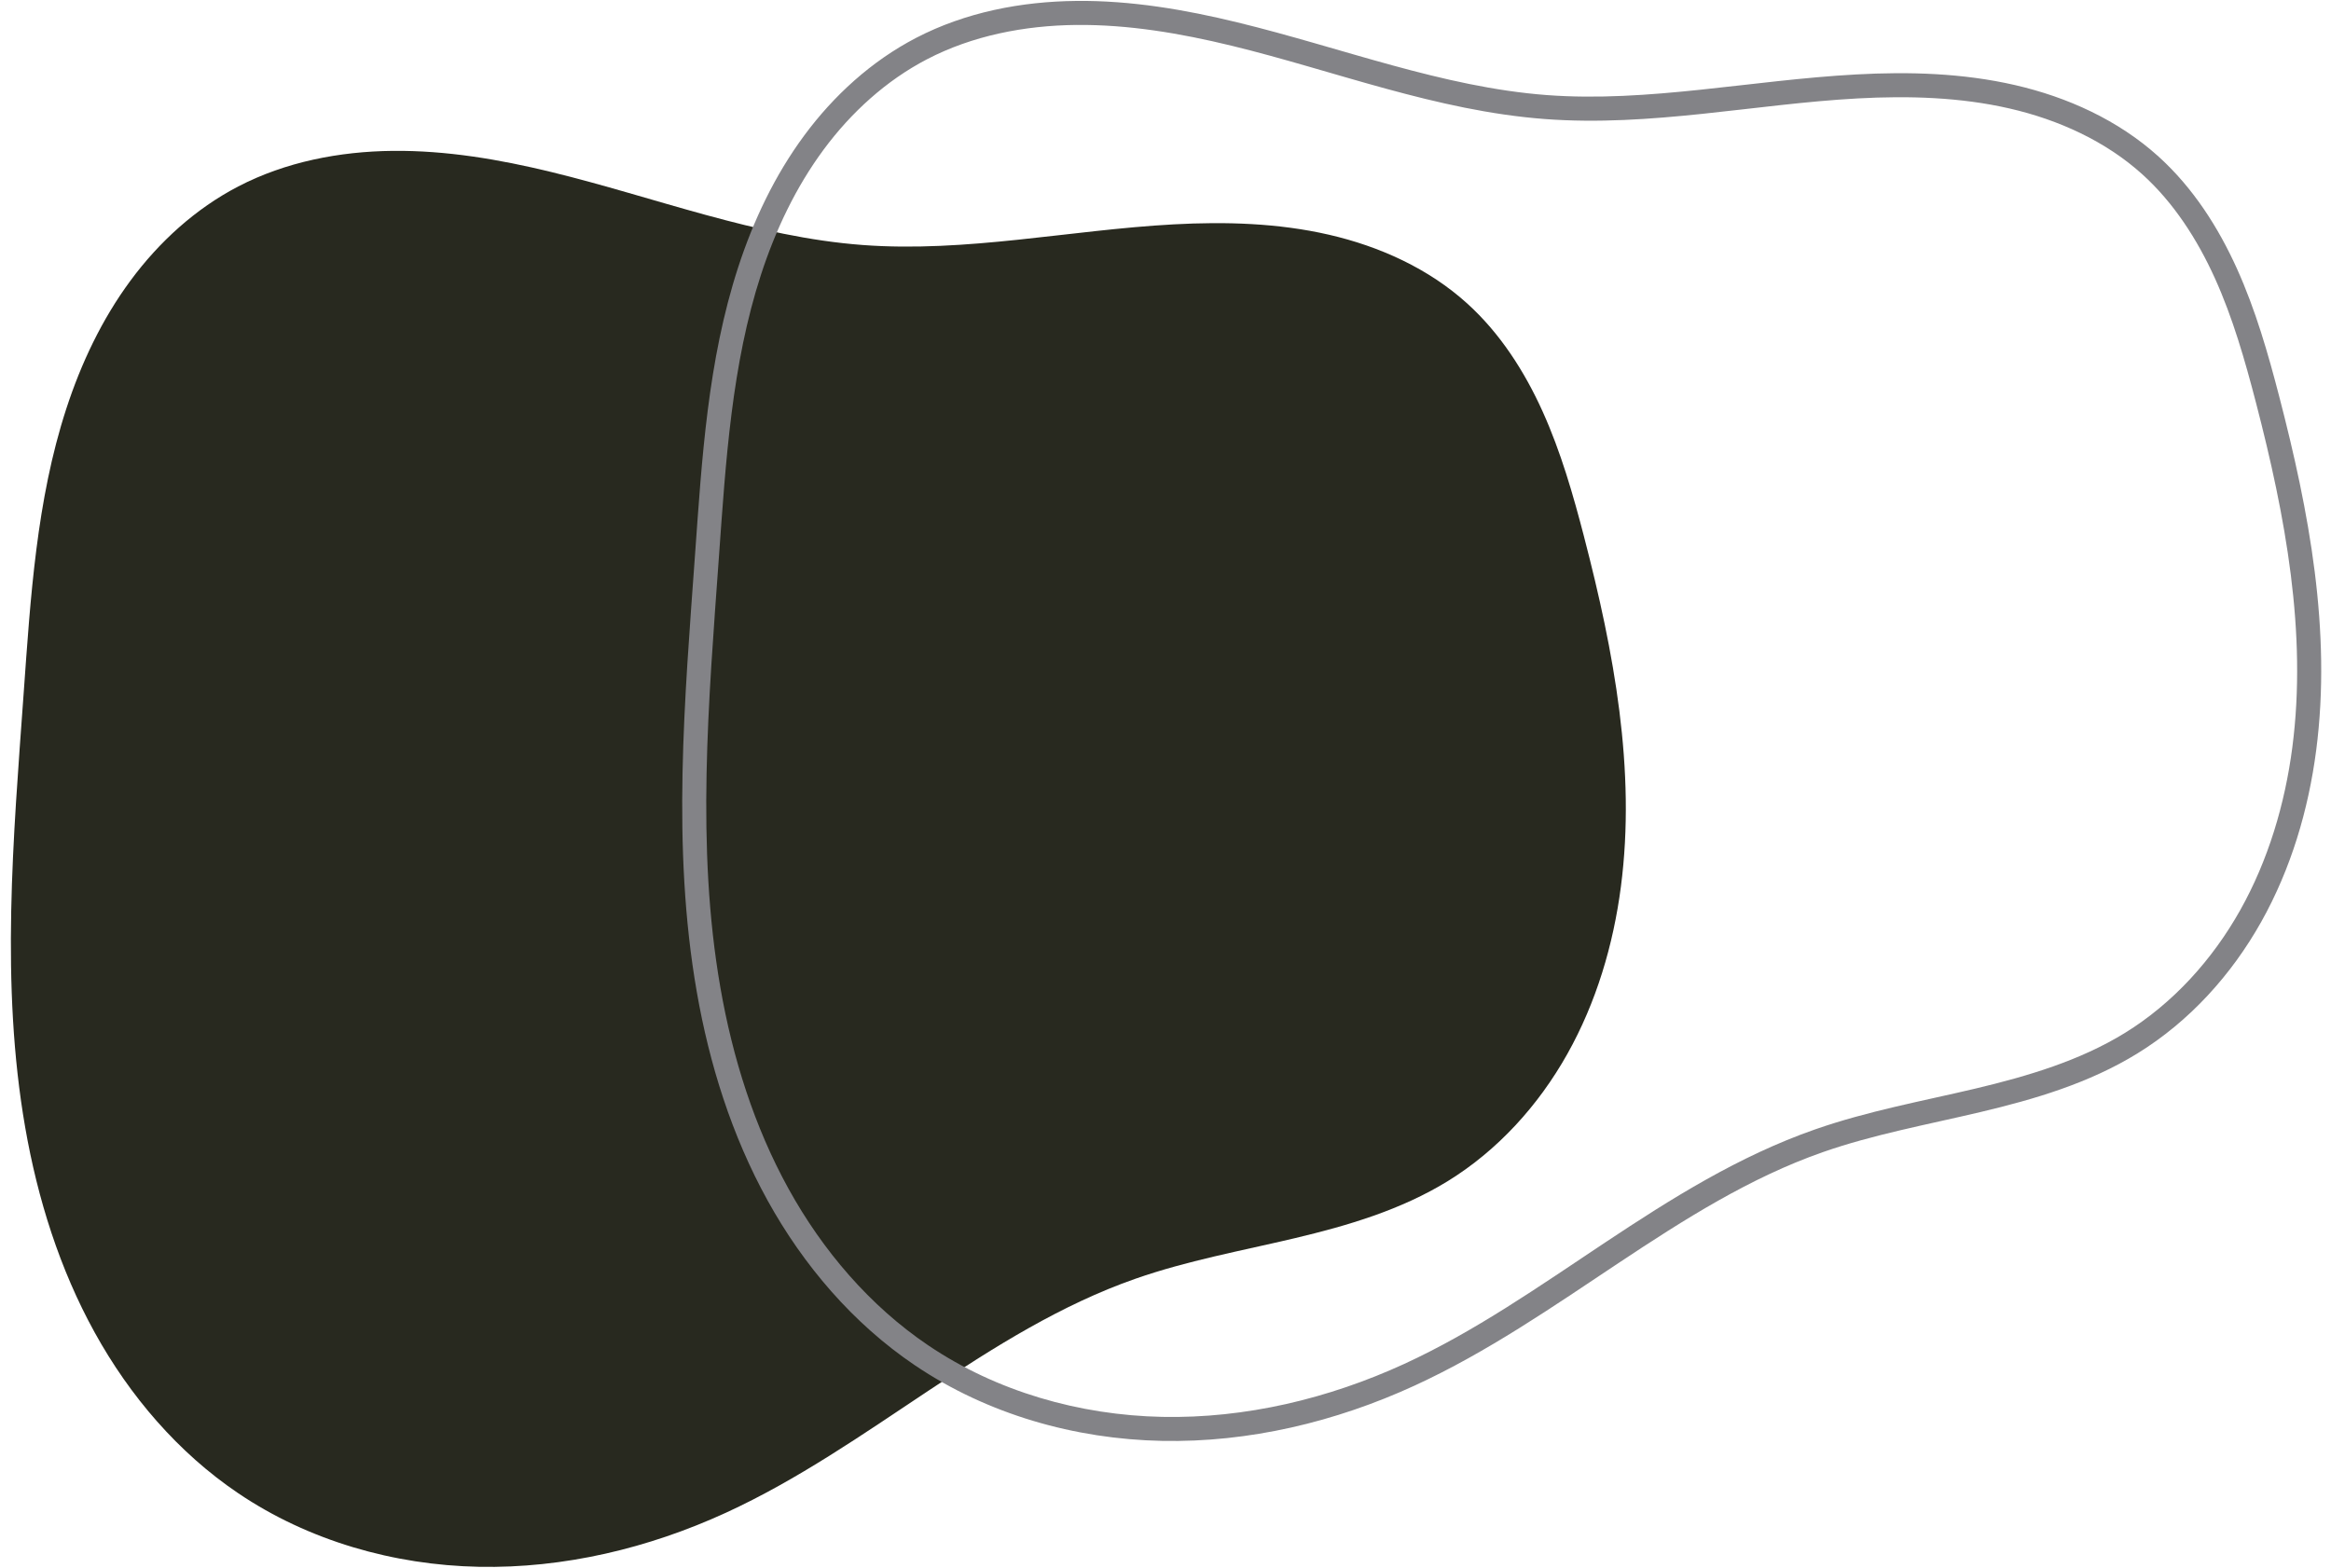 <?xml version="1.0" encoding="UTF-8" standalone="no"?><svg xmlns="http://www.w3.org/2000/svg" xmlns:xlink="http://www.w3.org/1999/xlink" fill="#838387" height="172.7" preserveAspectRatio="xMidYMid meet" version="1" viewBox="-1.2 -0.1 256.7 172.7" width="256.7" zoomAndPan="magnify"><g><g><g id="change1_1"><path d="m -902.597,1025.359 c -1.226,-4.718 -2.575,-9.427 -4.58,-13.87 -2.005,-4.444 -4.696,-8.637 -8.31,-11.909 -4.248,-3.847 -9.642,-6.292 -15.228,-7.576 -5.586,-1.284 -11.377,-1.452 -17.1,-1.141 -11.446,0.622 -22.839,3.133 -34.27,2.272 -11.724,-0.882 -22.859,-5.261 -34.282,-8.041 -5.712,-1.389 -11.557,-2.385 -17.435,-2.326 -5.878,0.06 -11.812,1.21 -17.028,3.921 -4.699,2.443 -8.715,6.104 -11.861,10.365 -3.147,4.26 -5.444,9.11 -7.082,14.146 -3.276,10.073 -3.93,20.779 -4.688,31.344 -1.142,15.931 -2.566,32.051 0.172,47.786 1.369,7.868 3.792,15.595 7.652,22.587 3.859,6.992 9.19,13.236 15.807,17.706 7.759,5.242 17.134,7.915 26.496,8.103 9.362,0.188 18.701,-2.048 27.211,-5.955 15.776,-7.242 28.728,-20.05 45.114,-25.779 5.688,-1.989 11.645,-3.067 17.508,-4.455 5.863,-1.388 11.733,-3.128 16.864,-6.286 5.523,-3.399 10.01,-8.367 13.181,-14.024 3.172,-5.656 5.056,-11.986 5.893,-18.417 1.675,-12.861 -0.776,-25.9 -4.037,-38.453 z" fill="#28291f" transform="translate(1075.864 -966.251)"/></g><g id="change2_1"><path color="#000" d="m -958.561,966.254 c -6.042,0.062 -12.181,1.242 -17.625,4.072 -4.906,2.55 -9.065,6.351 -12.316,10.752 -3.249,4.398 -5.602,9.378 -7.275,14.523 -3.345,10.286 -3.991,21.102 -4.748,31.658 -1.141,15.916 -2.59,32.145 0.188,48.107 1.389,7.983 3.852,15.853 7.797,23 3.947,7.151 9.407,13.558 16.225,18.164 7.996,5.402 17.615,8.135 27.211,8.328 9.59,0.193 19.119,-2.094 27.789,-6.074 16.064,-7.374 28.987,-20.135 44.998,-25.733 5.557,-1.943 11.467,-3.019 17.377,-4.418 5.912,-1.4 11.922,-3.166 17.252,-6.447 5.74,-3.533 10.372,-8.669 13.643,-14.502 3.268,-5.829 5.195,-12.32 6.051,-18.892 1.711,-13.139 -0.792,-26.344 -4.068,-38.957 -1.231,-4.74 -2.596,-9.522 -4.654,-14.082 -2.059,-4.564 -4.839,-8.915 -8.627,-12.346 -4.454,-4.034 -10.058,-6.561 -15.82,-7.885 -5.756,-1.323 -11.67,-1.487 -17.467,-1.172 -11.591,0.629 -22.925,3.114 -34.098,2.273 -11.46,-0.863 -22.528,-5.2 -34.07,-8.008 -5.772,-1.404 -11.723,-2.425 -17.76,-2.363 z m 0.025,2.646 c 5.72,-0.058 11.458,0.914 17.109,2.289 11.305,2.75 22.508,7.172 34.496,8.074 11.688,0.88 23.139,-1.658 34.439,-2.271 5.649,-0.307 11.316,-0.135 16.732,1.109 5.41,1.243 10.595,3.607 14.637,7.268 3.439,3.114 6.041,7.149 7.992,11.473 1.953,4.327 3.284,8.963 4.504,13.66 3.246,12.493 5.645,25.365 4.006,37.949 -0.819,6.289 -2.661,12.455 -5.736,17.939 -3.073,5.48 -7.416,10.28 -12.721,13.545 -4.933,3.036 -10.66,4.748 -16.475,6.125 -5.817,1.377 -11.822,2.46 -17.641,4.494 -16.761,5.86 -29.741,18.717 -45.229,25.826 -8.351,3.833 -17.499,6.018 -26.633,5.834 -9.128,-0.184 -18.261,-2.795 -25.783,-7.877 -6.417,-4.335 -11.617,-10.418 -15.389,-17.25 -3.773,-6.836 -6.157,-14.422 -7.506,-22.174 -2.699,-15.509 -1.299,-31.519 -0.156,-47.465 0.758,-10.575 1.418,-21.169 4.625,-31.029 1.603,-4.928 3.844,-9.648 6.889,-13.77 3.042,-4.119 6.915,-7.641 11.408,-9.977 4.987,-2.593 10.715,-3.715 16.43,-3.773 z" style="-inkscape-stroke:none" transform="translate(1075.864 -966.251)"/></g></g></g></svg>